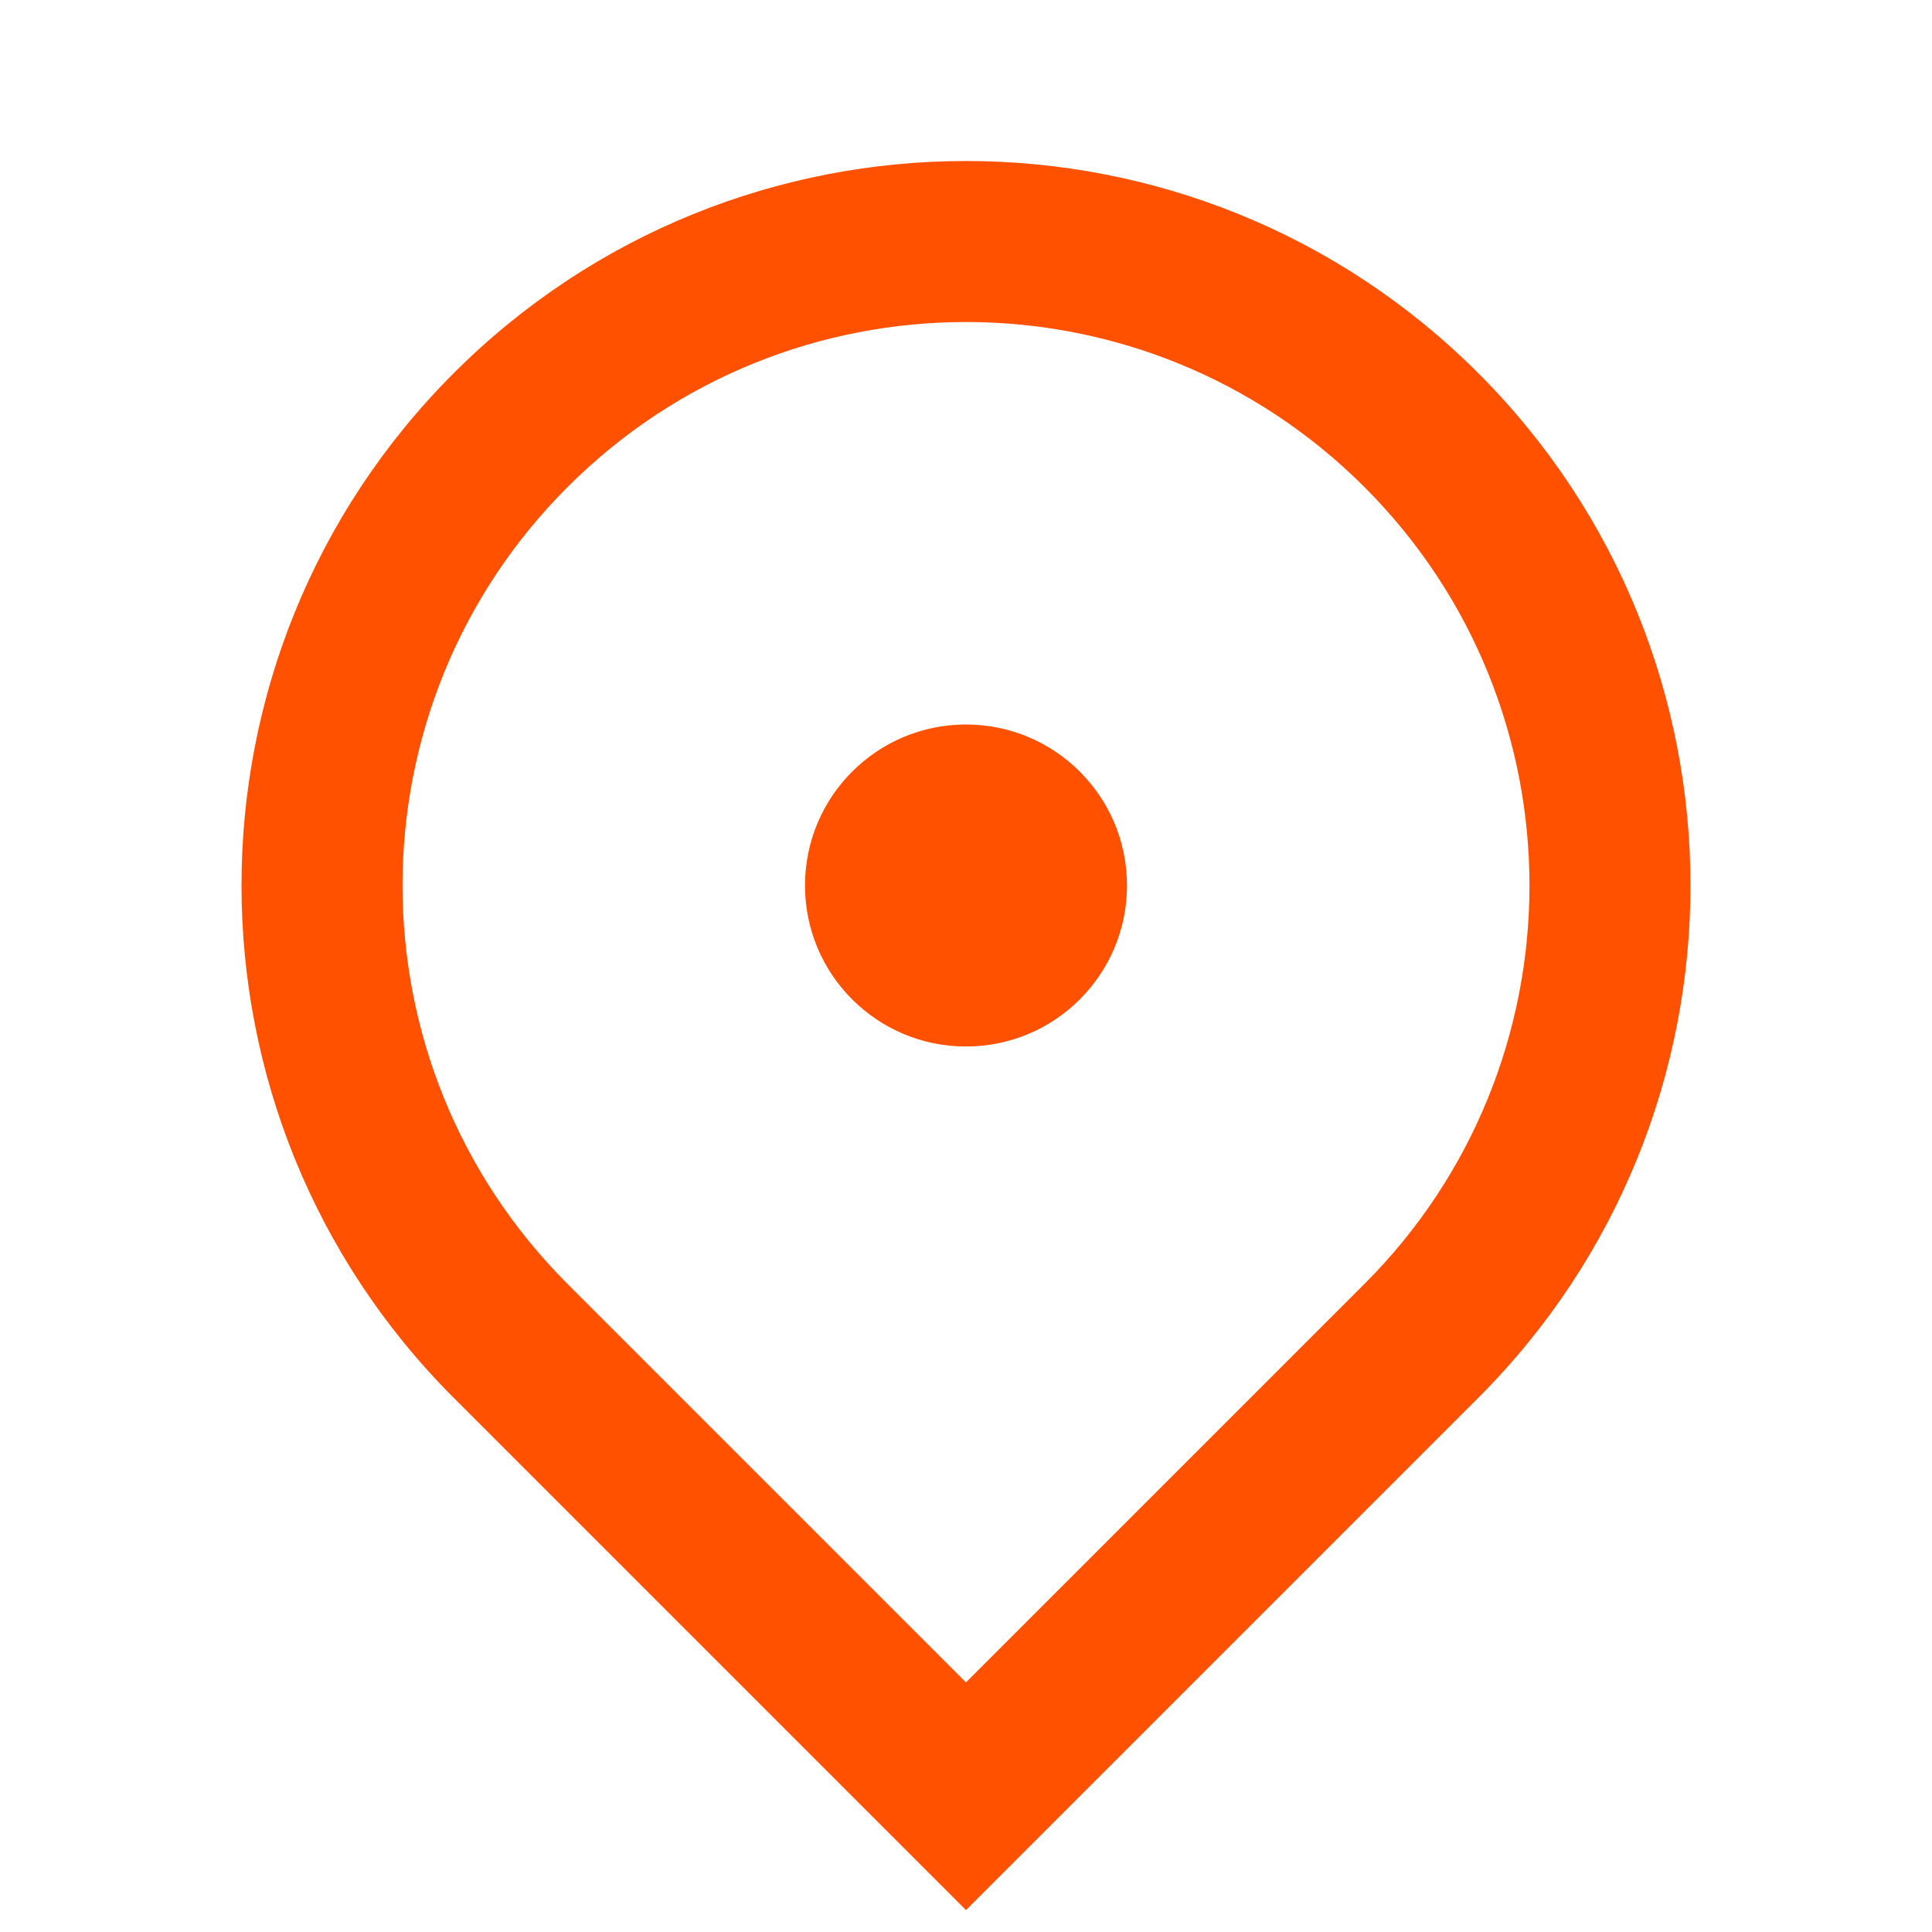 <svg width="30" height="30" viewBox="0 0 30 30" fill="none" xmlns="http://www.w3.org/2000/svg">
<path d="M15 29.66L7.045 21.705C2.652 17.311 2.652 10.188 7.045 5.795C11.438 1.402 18.561 1.402 22.955 5.795C27.348 10.188 27.348 17.311 22.955 21.705L15 29.66ZM21.187 19.937C24.604 16.52 24.604 10.98 21.187 7.563C17.77 4.146 12.23 4.146 8.813 7.563C5.396 10.98 5.396 16.52 8.813 19.937L15 26.124L21.187 19.937ZM15 16.25C13.619 16.25 12.5 15.131 12.5 13.75C12.5 12.369 13.619 11.25 15 11.25C16.381 11.25 17.5 12.369 17.5 13.75C17.5 15.131 16.381 16.25 15 16.25Z" fill="#FF5100"/>
</svg>
